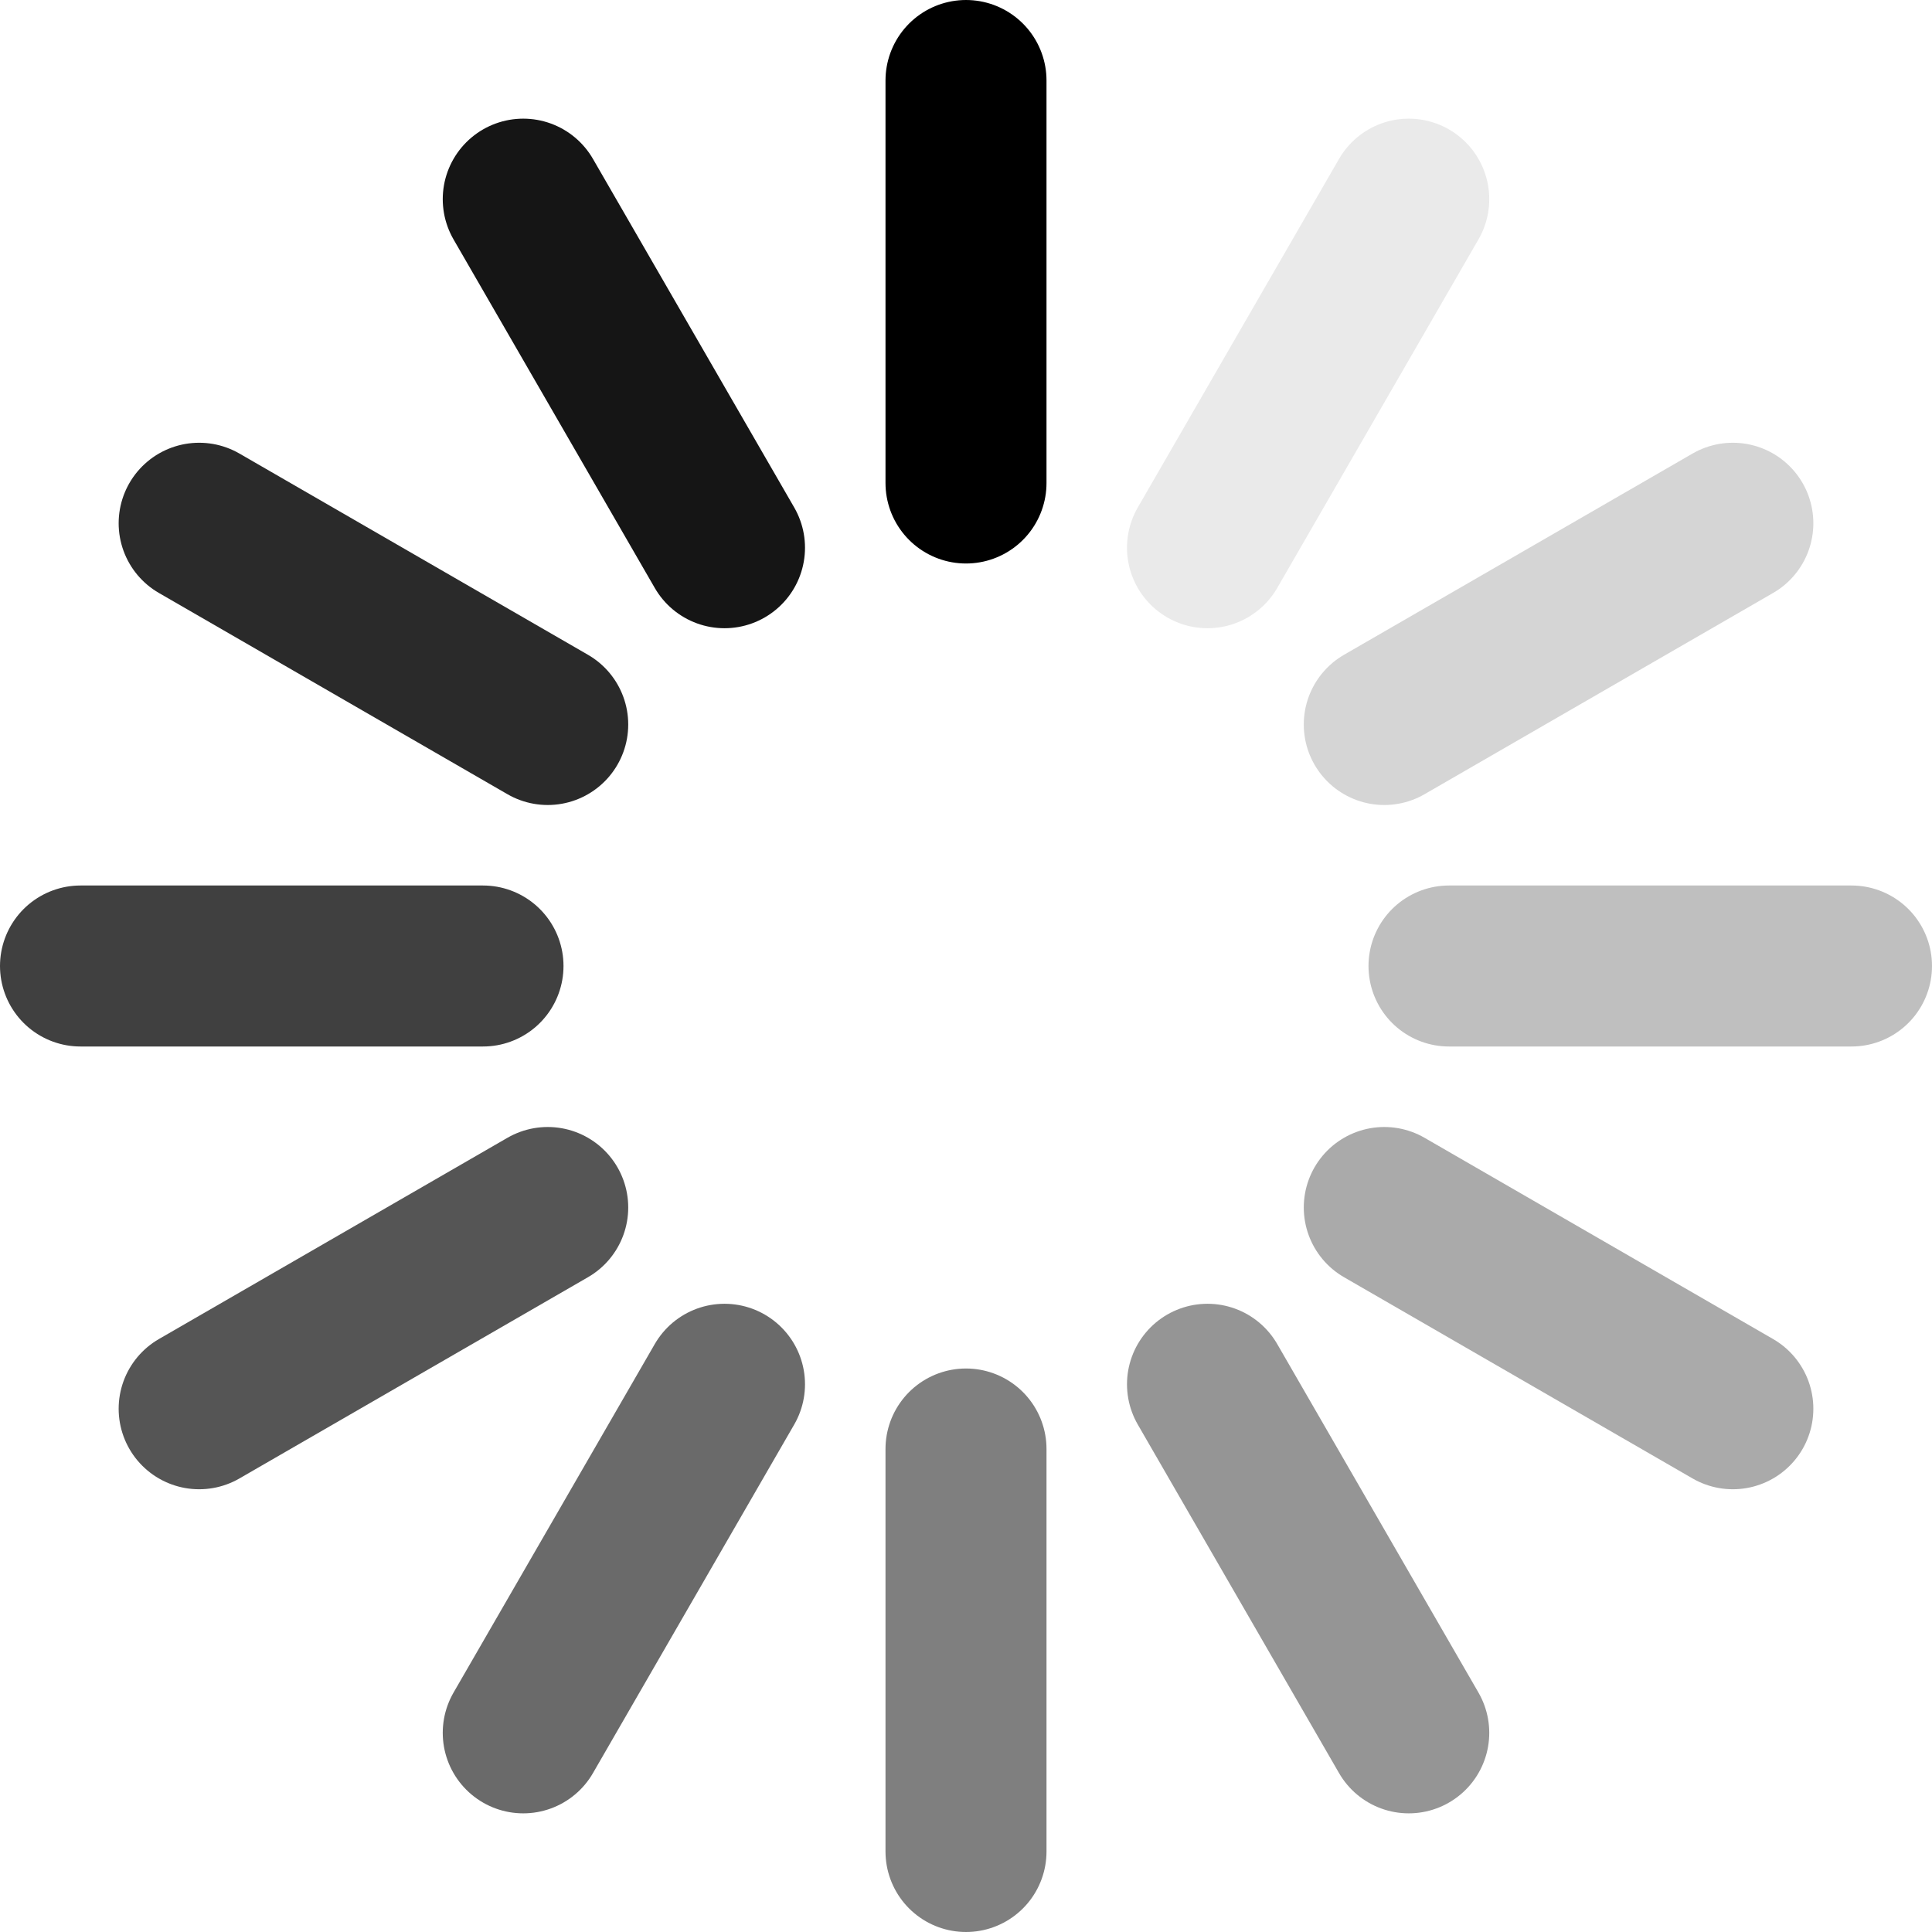 <?xml version="1.0" encoding="utf-8"?>
<svg version="1.1" xmlns="http://www.w3.org/2000/svg" xmlns:xlink="http://www.w3.org/1999/xlink" x="0px" y="0px" viewBox="0 0 2400 2400" xml:space="preserve" width="24" height="24">
  <g stroke-width="200" stroke-linecap="round" stroke="#000000" fill="none" id="spinner">
    <line x1="1200" y1="600" x2="1200" y2="100"/>
    <line opacity="0.5" x1="1200" y1="2300" x2="1200" y2="1800"/>
    <line opacity="0.917" x1="900" y1="680.4" x2="650" y2="247.4"/>
    <line opacity="0.417" x1="1750" y1="2152.6" x2="1500" y2="1719.6"/>
    <line opacity="0.833" x1="680.4" y1="900" x2="247.4" y2="650"/>
    <line opacity="0.333" x1="2152.6" y1="1750" x2="1719.6" y2="1500"/>
    <line opacity="0.75" x1="600" y1="1200" x2="100" y2="1200"/>
    <line opacity="0.25" x1="2300" y1="1200" x2="1800" y2="1200"/>
    <line opacity="0.667" x1="680.4" y1="1500" x2="247.4" y2="1750"/>
    <line opacity="0.167" x1="2152.6" y1="650" x2="1719.6" y2="900"/>
    <line opacity="0.583" x1="900" y1="1719.6" x2="650" y2="2152.6"/>
    <line opacity="0.083" x1="1750" y1="247.4" x2="1500" y2="680.4"/>
    <animateTransform attributeName="transform"
                      attributeType="XML"
                      type="rotate"
                      keyTimes="0;0.083;0.167;0.25;0.333;0.417;0.5;0.583;0.667;0.75;0.833;0.917"
                      values="0 1199 1199;30 1199 1199;60 1199 1199;90 1199 1199;120 1199 1199;150 1199 1199;180 1199 1199;210 1199 1199;240 1199 1199;270 1199 1199;300 1199 1199;330 1199 1199"
                      dur="0.833s"
                      begin="0s"
                      repeatCount="indefinite"
                      calcMode="discrete" />
  </g>
</svg>

